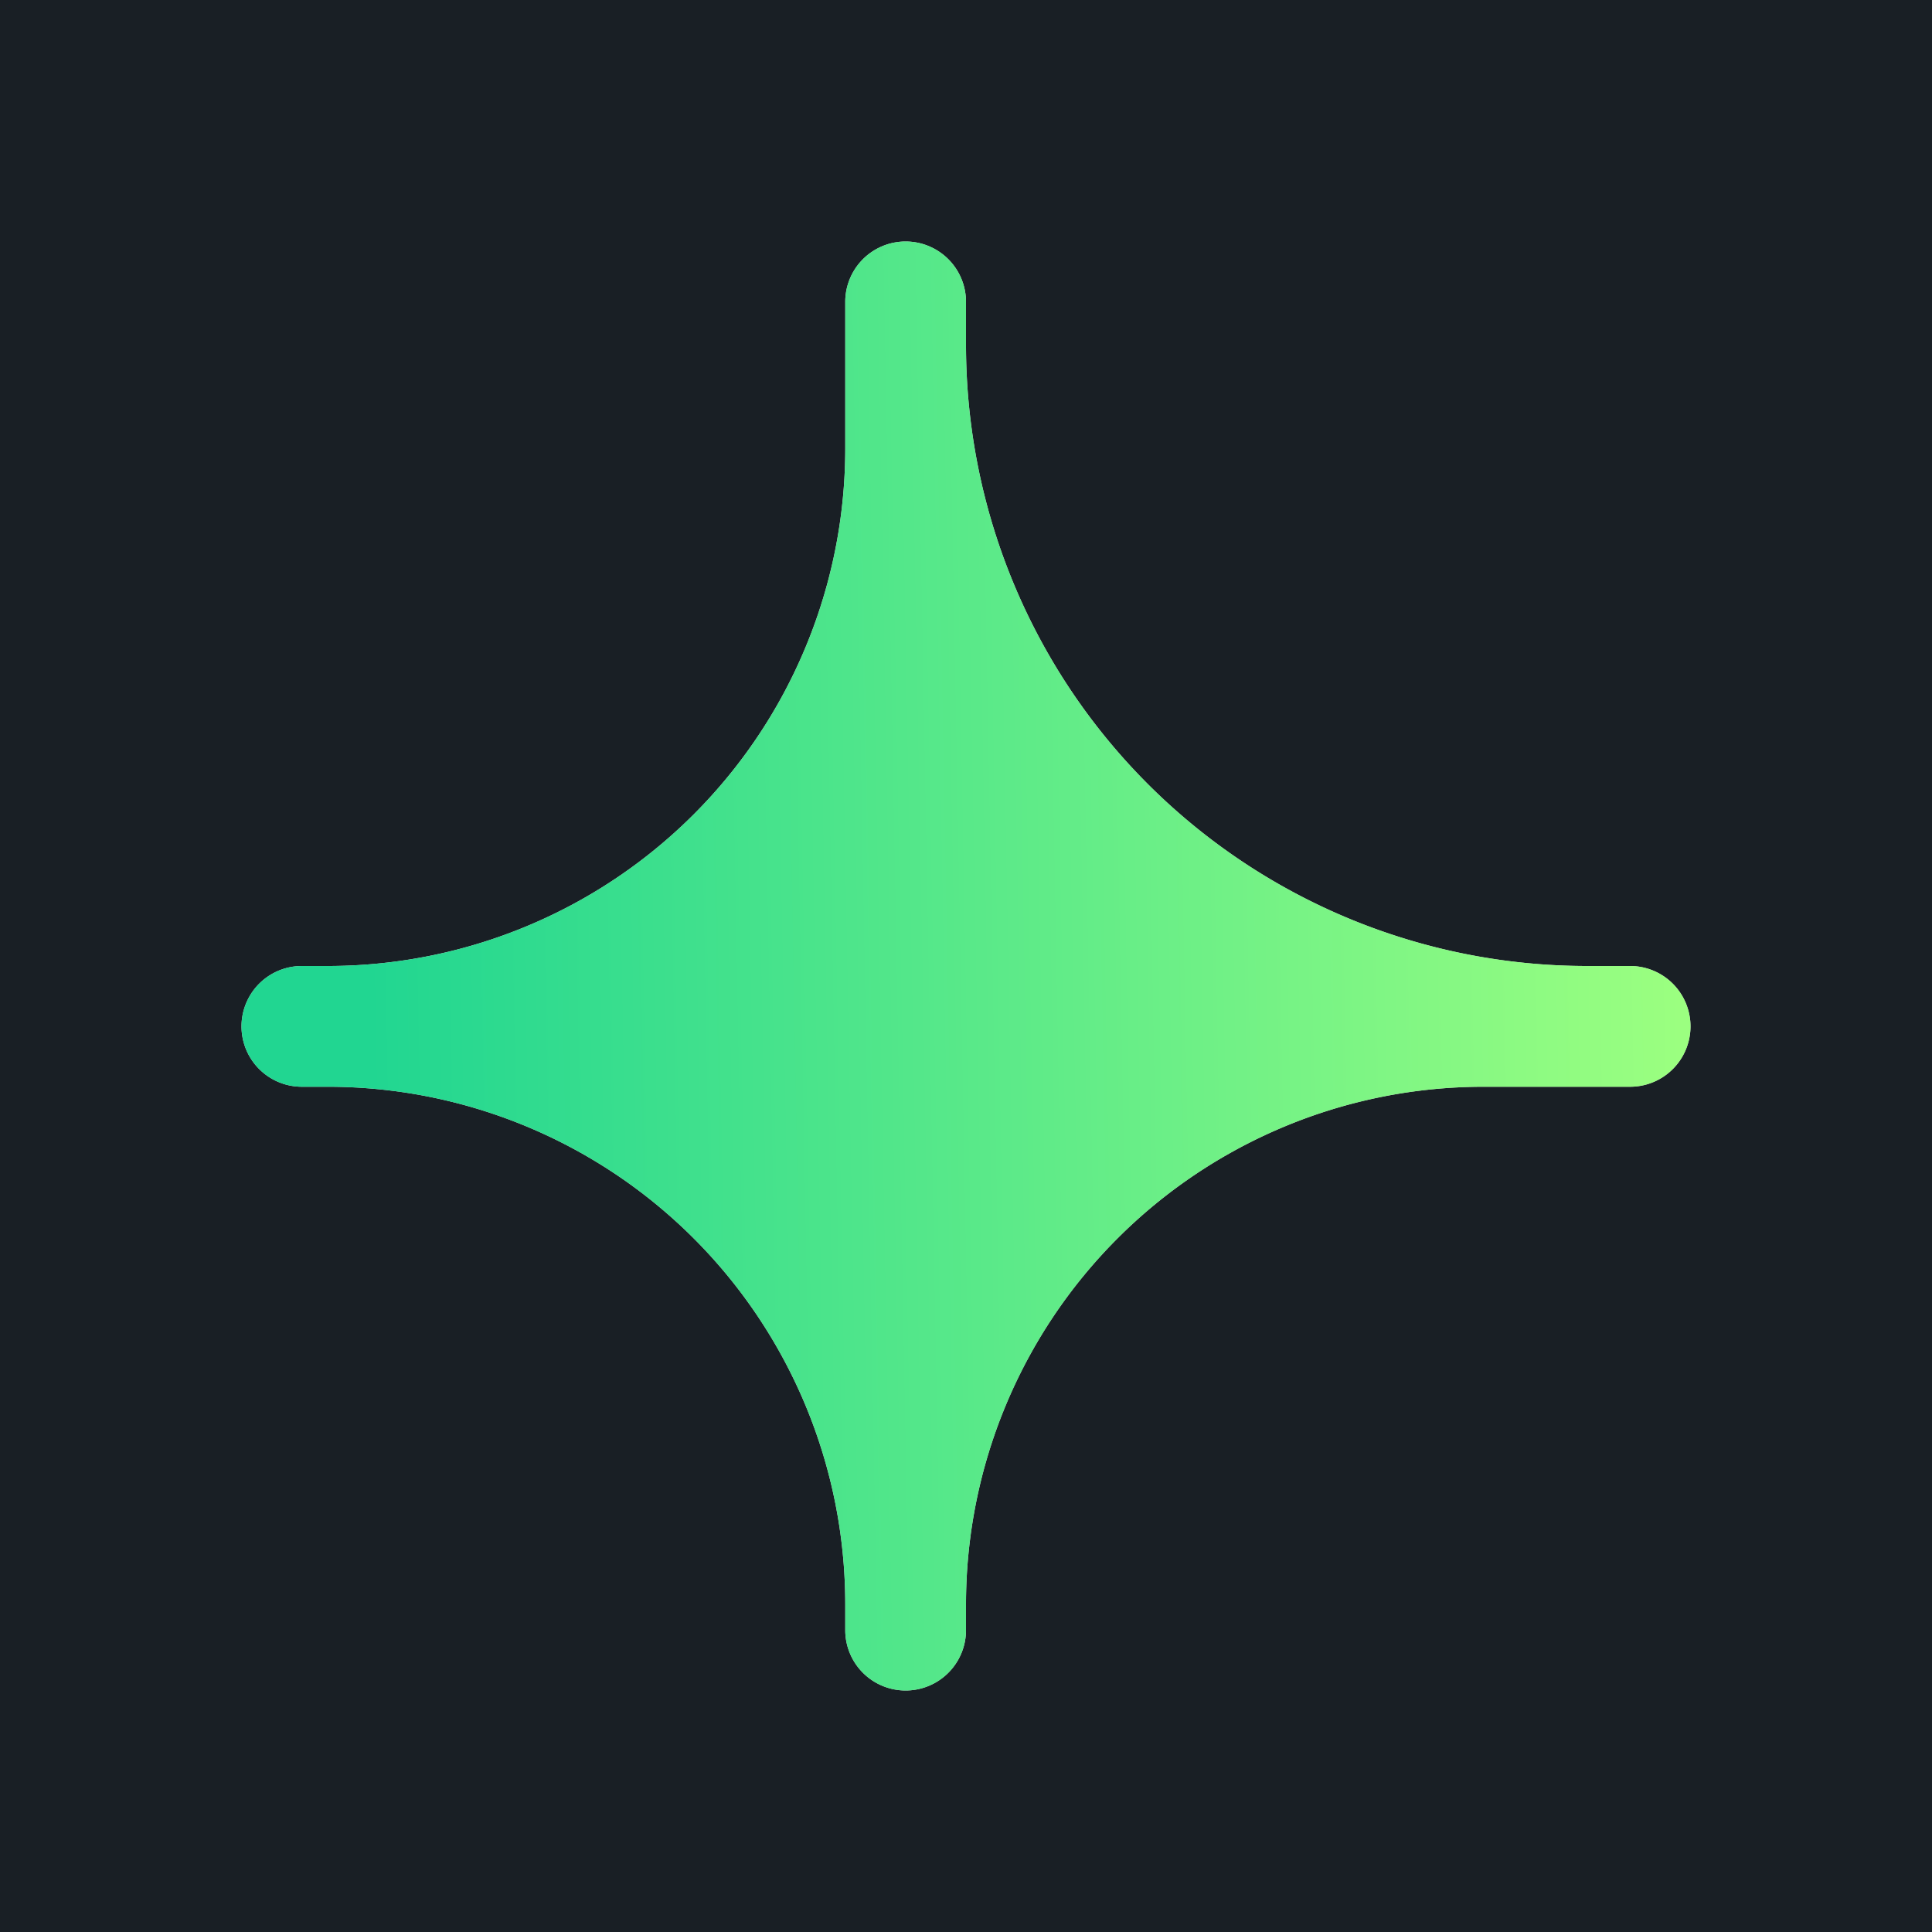 <svg xmlns="http://www.w3.org/2000/svg" width="16" height="16" fill="none"><path fill="#191F25" d="M0 0h16v16H0z"/><path fill="#D9D9D9" d="M8 2.857A5.143 5.143 0 0 0 13.143 8h.357a.5.5 0 0 1 0 1h-1.214A4.286 4.286 0 0 0 8 13.286v.214a.5.5 0 0 1-1 0v-.214A4.286 4.286 0 0 0 2.714 9H2.5a.5.5 0 0 1 0-1h.214A4.286 4.286 0 0 0 7 3.714V2.5a.5.5 0 0 1 1 0v.357Z"/><path fill="url(#a)" d="M8 2.857A5.143 5.143 0 0 0 13.143 8h.357a.5.5 0 0 1 0 1h-1.214A4.286 4.286 0 0 0 8 13.286v.214a.5.5 0 0 1-1 0v-.214A4.286 4.286 0 0 0 2.714 9H2.5a.5.5 0 0 1 0-1h.214A4.286 4.286 0 0 0 7 3.714V2.5a.5.5 0 0 1 1 0v.357Z"/><defs><linearGradient id="a" x1="3.174" x2="14.009" y1="13.871" y2="13.669" gradientUnits="userSpaceOnUse"><stop stop-color="#21D691"/><stop offset="1" stop-color="#9BFF80"/></linearGradient></defs></svg>